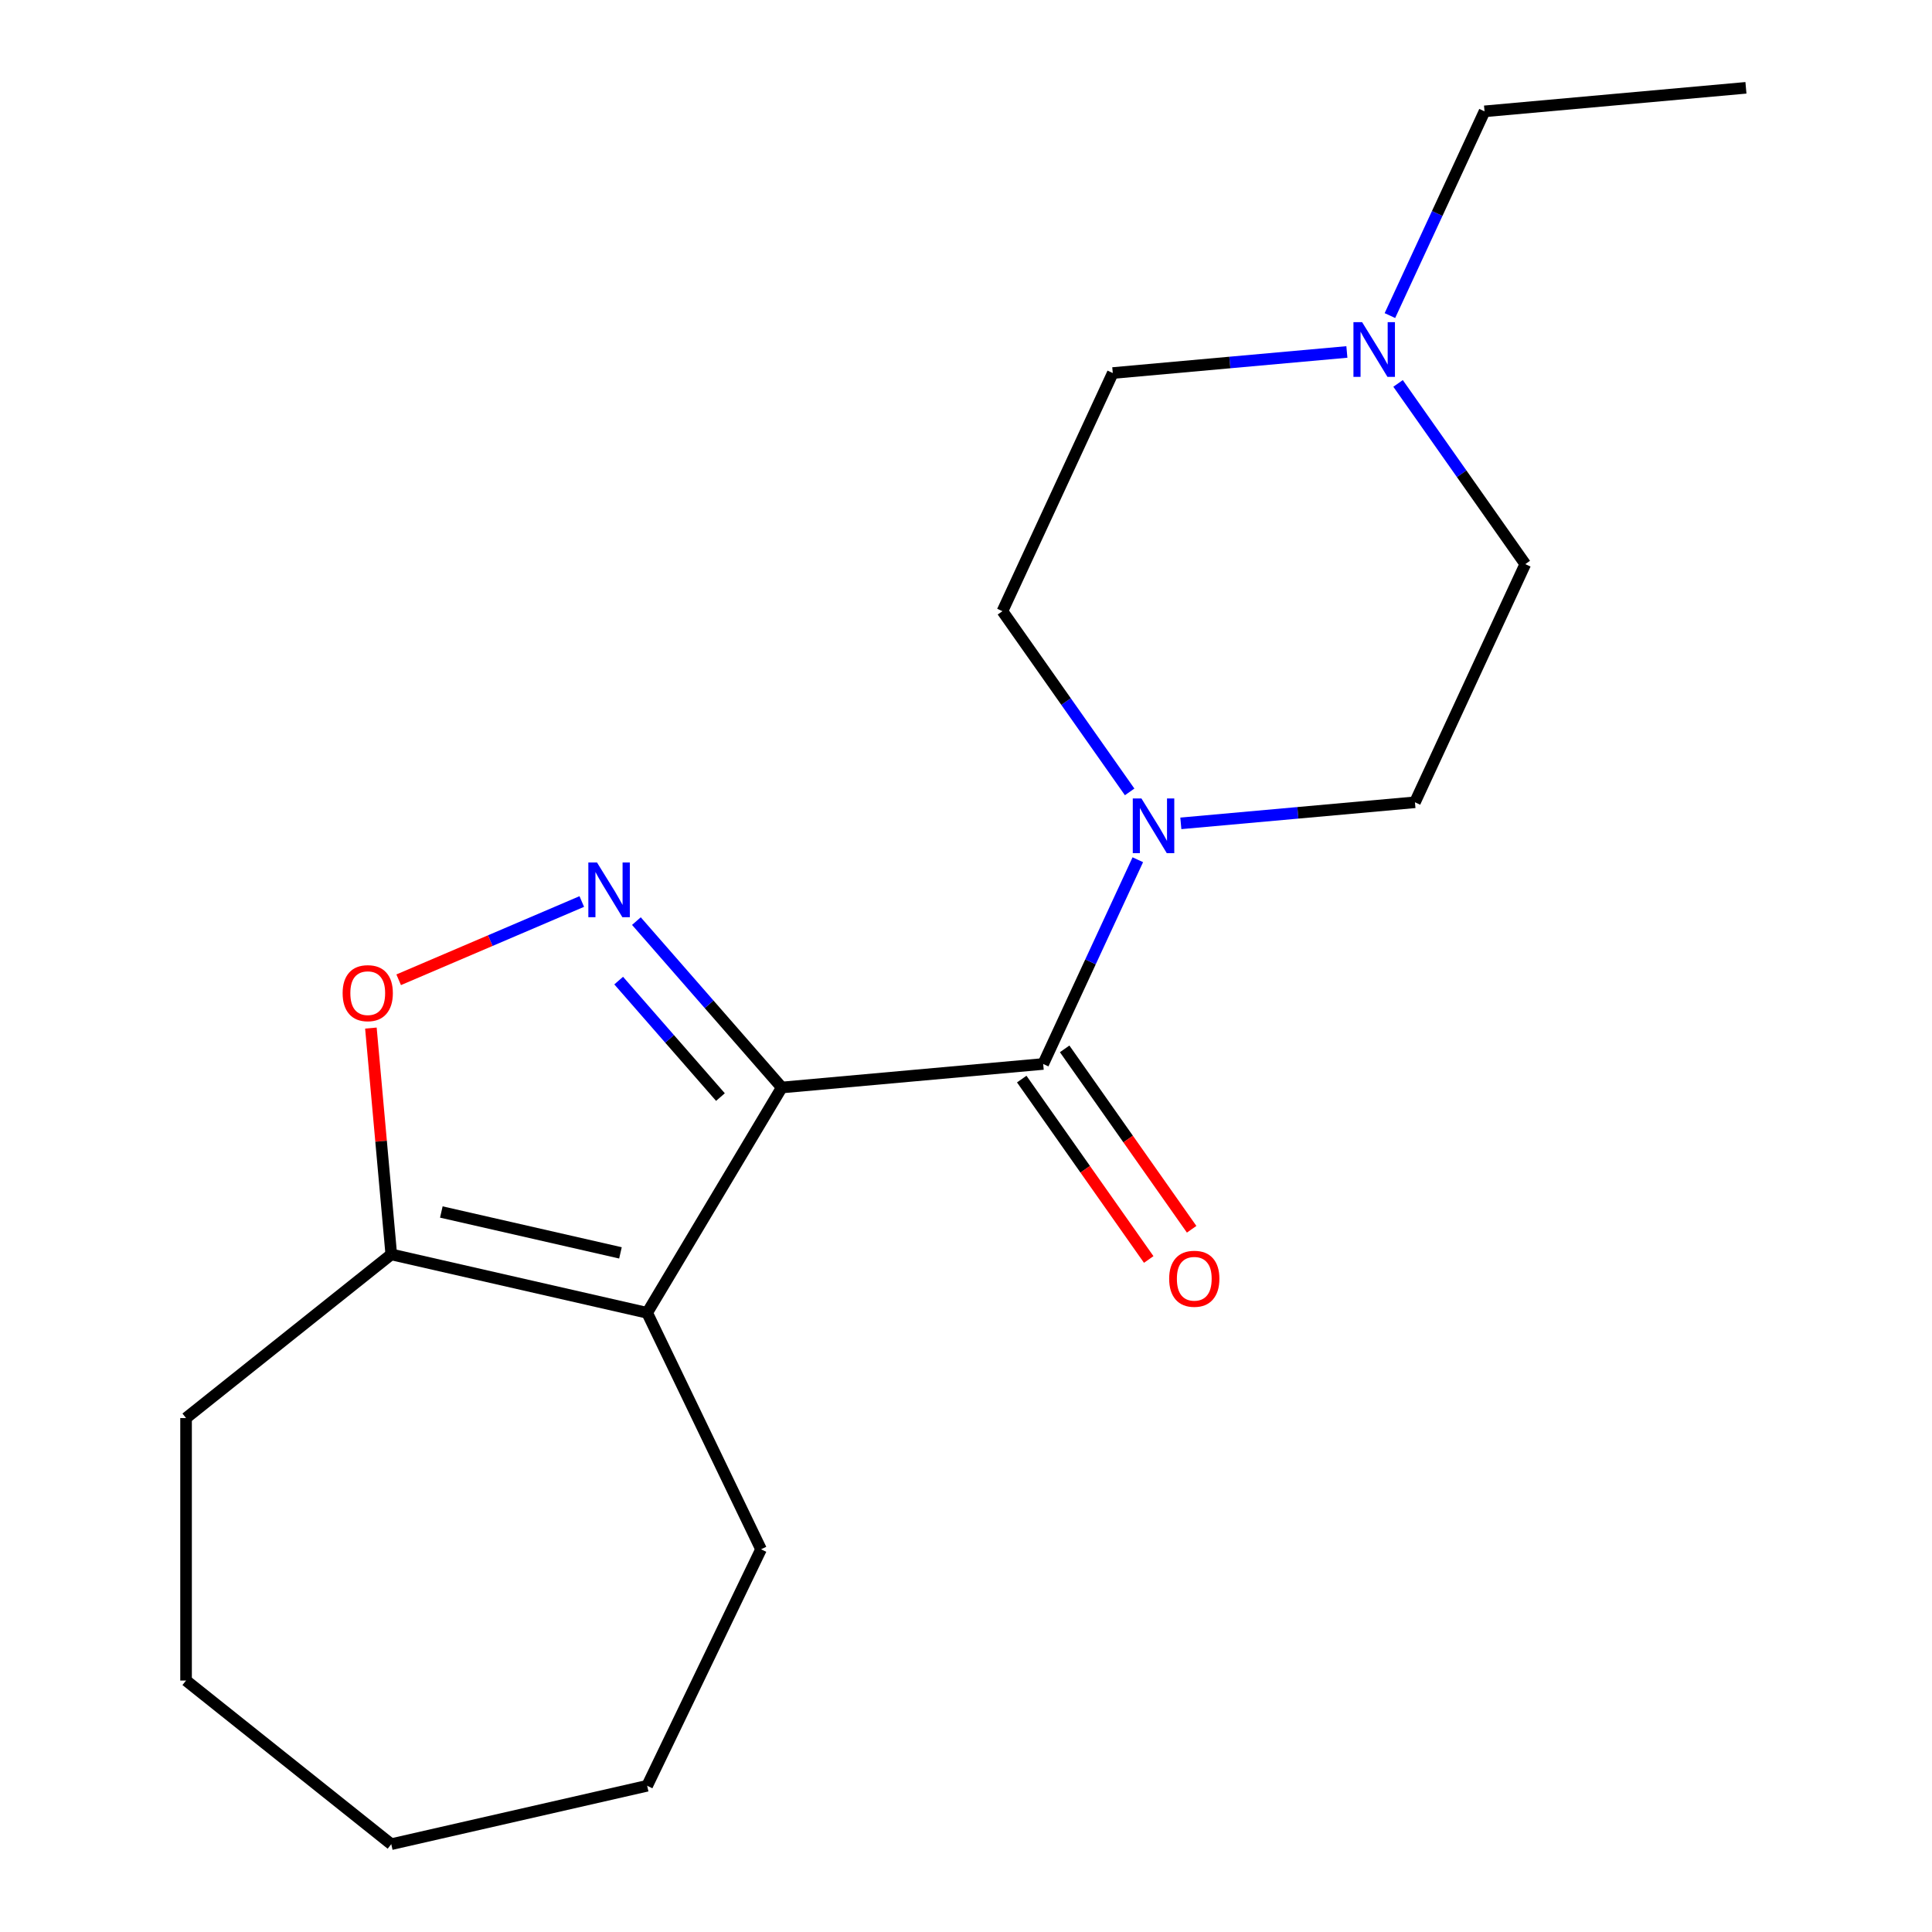 <?xml version='1.0' encoding='iso-8859-1'?>
<svg version='1.1' baseProfile='full'
              xmlns='http://www.w3.org/2000/svg'
                      xmlns:rdkit='http://www.rdkit.org/xml'
                      xmlns:xlink='http://www.w3.org/1999/xlink'
                  xml:space='preserve'
width='1000px' height='1000px' viewBox='0 0 1000 1000'>
<!-- END OF HEADER -->
<rect style='opacity:1.0;fill:#FFFFFF;stroke:none' width='1000' height='1000' x='0' y='0'> </rect>
<path class='bond-0' d='M 404.649,562.888 L 367.025,519.824' style='fill:none;fill-rule:evenodd;stroke:#000000;stroke-width:6px;stroke-linecap:butt;stroke-linejoin:miter;stroke-opacity:1' />
<path class='bond-0' d='M 367.025,519.824 L 329.401,476.76' style='fill:none;fill-rule:evenodd;stroke:#0000FF;stroke-width:6px;stroke-linecap:butt;stroke-linejoin:miter;stroke-opacity:1' />
<path class='bond-0' d='M 372.9,567.845 L 346.563,537.7' style='fill:none;fill-rule:evenodd;stroke:#000000;stroke-width:6px;stroke-linecap:butt;stroke-linejoin:miter;stroke-opacity:1' />
<path class='bond-0' d='M 346.563,537.7 L 320.226,507.556' style='fill:none;fill-rule:evenodd;stroke:#0000FF;stroke-width:6px;stroke-linecap:butt;stroke-linejoin:miter;stroke-opacity:1' />
<path class='bond-1' d='M 404.649,562.888 L 334.969,679.512' style='fill:none;fill-rule:evenodd;stroke:#000000;stroke-width:6px;stroke-linecap:butt;stroke-linejoin:miter;stroke-opacity:1' />
<path class='bond-2' d='M 404.649,562.888 L 539.957,550.71' style='fill:none;fill-rule:evenodd;stroke:#000000;stroke-width:6px;stroke-linecap:butt;stroke-linejoin:miter;stroke-opacity:1' />
<path class='bond-4' d='M 301.128,466.621 L 253.741,486.876' style='fill:none;fill-rule:evenodd;stroke:#0000FF;stroke-width:6px;stroke-linecap:butt;stroke-linejoin:miter;stroke-opacity:1' />
<path class='bond-4' d='M 253.741,486.876 L 206.354,507.13' style='fill:none;fill-rule:evenodd;stroke:#FF0000;stroke-width:6px;stroke-linecap:butt;stroke-linejoin:miter;stroke-opacity:1' />
<path class='bond-5' d='M 334.969,679.512 L 202.52,649.282' style='fill:none;fill-rule:evenodd;stroke:#000000;stroke-width:6px;stroke-linecap:butt;stroke-linejoin:miter;stroke-opacity:1' />
<path class='bond-5' d='M 321.148,648.488 L 228.433,627.327' style='fill:none;fill-rule:evenodd;stroke:#000000;stroke-width:6px;stroke-linecap:butt;stroke-linejoin:miter;stroke-opacity:1' />
<path class='bond-12' d='M 334.969,679.512 L 393.914,801.914' style='fill:none;fill-rule:evenodd;stroke:#000000;stroke-width:6px;stroke-linecap:butt;stroke-linejoin:miter;stroke-opacity:1' />
<path class='bond-3' d='M 539.957,550.71 L 564.444,497.853' style='fill:none;fill-rule:evenodd;stroke:#000000;stroke-width:6px;stroke-linecap:butt;stroke-linejoin:miter;stroke-opacity:1' />
<path class='bond-3' d='M 564.444,497.853 L 588.931,444.997' style='fill:none;fill-rule:evenodd;stroke:#0000FF;stroke-width:6px;stroke-linecap:butt;stroke-linejoin:miter;stroke-opacity:1' />
<path class='bond-7' d='M 528.848,558.53 L 561.713,605.217' style='fill:none;fill-rule:evenodd;stroke:#000000;stroke-width:6px;stroke-linecap:butt;stroke-linejoin:miter;stroke-opacity:1' />
<path class='bond-7' d='M 561.713,605.217 L 594.577,651.905' style='fill:none;fill-rule:evenodd;stroke:#FF0000;stroke-width:6px;stroke-linecap:butt;stroke-linejoin:miter;stroke-opacity:1' />
<path class='bond-7' d='M 551.066,542.89 L 583.931,589.577' style='fill:none;fill-rule:evenodd;stroke:#000000;stroke-width:6px;stroke-linecap:butt;stroke-linejoin:miter;stroke-opacity:1' />
<path class='bond-7' d='M 583.931,589.577 L 616.796,636.265' style='fill:none;fill-rule:evenodd;stroke:#FF0000;stroke-width:6px;stroke-linecap:butt;stroke-linejoin:miter;stroke-opacity:1' />
<path class='bond-8' d='M 584.706,409.884 L 551.785,363.117' style='fill:none;fill-rule:evenodd;stroke:#0000FF;stroke-width:6px;stroke-linecap:butt;stroke-linejoin:miter;stroke-opacity:1' />
<path class='bond-8' d='M 551.785,363.117 L 518.864,316.349' style='fill:none;fill-rule:evenodd;stroke:#000000;stroke-width:6px;stroke-linecap:butt;stroke-linejoin:miter;stroke-opacity:1' />
<path class='bond-9' d='M 611.201,426.168 L 671.787,420.715' style='fill:none;fill-rule:evenodd;stroke:#0000FF;stroke-width:6px;stroke-linecap:butt;stroke-linejoin:miter;stroke-opacity:1' />
<path class='bond-9' d='M 671.787,420.715 L 732.373,415.262' style='fill:none;fill-rule:evenodd;stroke:#000000;stroke-width:6px;stroke-linecap:butt;stroke-linejoin:miter;stroke-opacity:1' />
<path class='bond-19' d='M 191.976,532.13 L 197.248,590.706' style='fill:none;fill-rule:evenodd;stroke:#FF0000;stroke-width:6px;stroke-linecap:butt;stroke-linejoin:miter;stroke-opacity:1' />
<path class='bond-19' d='M 197.248,590.706 L 202.52,649.282' style='fill:none;fill-rule:evenodd;stroke:#000000;stroke-width:6px;stroke-linecap:butt;stroke-linejoin:miter;stroke-opacity:1' />
<path class='bond-14' d='M 202.52,649.282 L 96.304,733.986' style='fill:none;fill-rule:evenodd;stroke:#000000;stroke-width:6px;stroke-linecap:butt;stroke-linejoin:miter;stroke-opacity:1' />
<path class='bond-6' d='M 723.639,198.458 L 756.56,245.226' style='fill:none;fill-rule:evenodd;stroke:#0000FF;stroke-width:6px;stroke-linecap:butt;stroke-linejoin:miter;stroke-opacity:1' />
<path class='bond-6' d='M 756.56,245.226 L 789.481,291.993' style='fill:none;fill-rule:evenodd;stroke:#000000;stroke-width:6px;stroke-linecap:butt;stroke-linejoin:miter;stroke-opacity:1' />
<path class='bond-13' d='M 719.413,163.345 L 743.901,110.489' style='fill:none;fill-rule:evenodd;stroke:#0000FF;stroke-width:6px;stroke-linecap:butt;stroke-linejoin:miter;stroke-opacity:1' />
<path class='bond-13' d='M 743.901,110.489 L 768.388,57.633' style='fill:none;fill-rule:evenodd;stroke:#000000;stroke-width:6px;stroke-linecap:butt;stroke-linejoin:miter;stroke-opacity:1' />
<path class='bond-20' d='M 697.144,182.174 L 636.558,187.627' style='fill:none;fill-rule:evenodd;stroke:#0000FF;stroke-width:6px;stroke-linecap:butt;stroke-linejoin:miter;stroke-opacity:1' />
<path class='bond-20' d='M 636.558,187.627 L 575.972,193.08' style='fill:none;fill-rule:evenodd;stroke:#000000;stroke-width:6px;stroke-linecap:butt;stroke-linejoin:miter;stroke-opacity:1' />
<path class='bond-10' d='M 518.864,316.349 L 575.972,193.08' style='fill:none;fill-rule:evenodd;stroke:#000000;stroke-width:6px;stroke-linecap:butt;stroke-linejoin:miter;stroke-opacity:1' />
<path class='bond-11' d='M 732.373,415.262 L 789.481,291.993' style='fill:none;fill-rule:evenodd;stroke:#000000;stroke-width:6px;stroke-linecap:butt;stroke-linejoin:miter;stroke-opacity:1' />
<path class='bond-15' d='M 393.914,801.914 L 334.969,924.315' style='fill:none;fill-rule:evenodd;stroke:#000000;stroke-width:6px;stroke-linecap:butt;stroke-linejoin:miter;stroke-opacity:1' />
<path class='bond-16' d='M 768.388,57.633 L 903.696,45.455' style='fill:none;fill-rule:evenodd;stroke:#000000;stroke-width:6px;stroke-linecap:butt;stroke-linejoin:miter;stroke-opacity:1' />
<path class='bond-17' d='M 96.304,733.986 L 96.304,869.841' style='fill:none;fill-rule:evenodd;stroke:#000000;stroke-width:6px;stroke-linecap:butt;stroke-linejoin:miter;stroke-opacity:1' />
<path class='bond-18' d='M 334.969,924.315 L 202.52,954.545' style='fill:none;fill-rule:evenodd;stroke:#000000;stroke-width:6px;stroke-linecap:butt;stroke-linejoin:miter;stroke-opacity:1' />
<path class='bond-21' d='M 96.304,869.841 L 202.52,954.545' style='fill:none;fill-rule:evenodd;stroke:#000000;stroke-width:6px;stroke-linecap:butt;stroke-linejoin:miter;stroke-opacity:1' />
<path  class='atom-1' d='M 309.004 446.419
L 318.284 461.419
Q 319.204 462.899, 320.684 465.579
Q 322.164 468.259, 322.244 468.419
L 322.244 446.419
L 326.004 446.419
L 326.004 474.739
L 322.124 474.739
L 312.164 458.339
Q 311.004 456.419, 309.764 454.219
Q 308.564 452.019, 308.204 451.339
L 308.204 474.739
L 304.524 474.739
L 304.524 446.419
L 309.004 446.419
' fill='#0000FF'/>
<path  class='atom-4' d='M 590.805 413.28
L 600.085 428.28
Q 601.005 429.76, 602.485 432.44
Q 603.965 435.12, 604.045 435.28
L 604.045 413.28
L 607.805 413.28
L 607.805 441.6
L 603.925 441.6
L 593.965 425.2
Q 592.805 423.28, 591.565 421.08
Q 590.365 418.88, 590.005 418.2
L 590.005 441.6
L 586.325 441.6
L 586.325 413.28
L 590.805 413.28
' fill='#0000FF'/>
<path  class='atom-5' d='M 177.342 514.054
Q 177.342 507.254, 180.702 503.454
Q 184.062 499.654, 190.342 499.654
Q 196.622 499.654, 199.982 503.454
Q 203.342 507.254, 203.342 514.054
Q 203.342 520.934, 199.942 524.854
Q 196.542 528.734, 190.342 528.734
Q 184.102 528.734, 180.702 524.854
Q 177.342 520.974, 177.342 514.054
M 190.342 525.534
Q 194.662 525.534, 196.982 522.654
Q 199.342 519.734, 199.342 514.054
Q 199.342 508.494, 196.982 505.694
Q 194.662 502.854, 190.342 502.854
Q 186.022 502.854, 183.662 505.654
Q 181.342 508.454, 181.342 514.054
Q 181.342 519.774, 183.662 522.654
Q 186.022 525.534, 190.342 525.534
' fill='#FF0000'/>
<path  class='atom-7' d='M 705.02 166.742
L 714.3 181.742
Q 715.22 183.222, 716.7 185.902
Q 718.18 188.582, 718.26 188.742
L 718.26 166.742
L 722.02 166.742
L 722.02 195.062
L 718.14 195.062
L 708.18 178.662
Q 707.02 176.742, 705.78 174.542
Q 704.58 172.342, 704.22 171.662
L 704.22 195.062
L 700.54 195.062
L 700.54 166.742
L 705.02 166.742
' fill='#0000FF'/>
<path  class='atom-8' d='M 605.158 661.881
Q 605.158 655.081, 608.518 651.281
Q 611.878 647.481, 618.158 647.481
Q 624.438 647.481, 627.798 651.281
Q 631.158 655.081, 631.158 661.881
Q 631.158 668.761, 627.758 672.681
Q 624.358 676.561, 618.158 676.561
Q 611.918 676.561, 608.518 672.681
Q 605.158 668.801, 605.158 661.881
M 618.158 673.361
Q 622.478 673.361, 624.798 670.481
Q 627.158 667.561, 627.158 661.881
Q 627.158 656.321, 624.798 653.521
Q 622.478 650.681, 618.158 650.681
Q 613.838 650.681, 611.478 653.481
Q 609.158 656.281, 609.158 661.881
Q 609.158 667.601, 611.478 670.481
Q 613.838 673.361, 618.158 673.361
' fill='#FF0000'/>
</svg>
